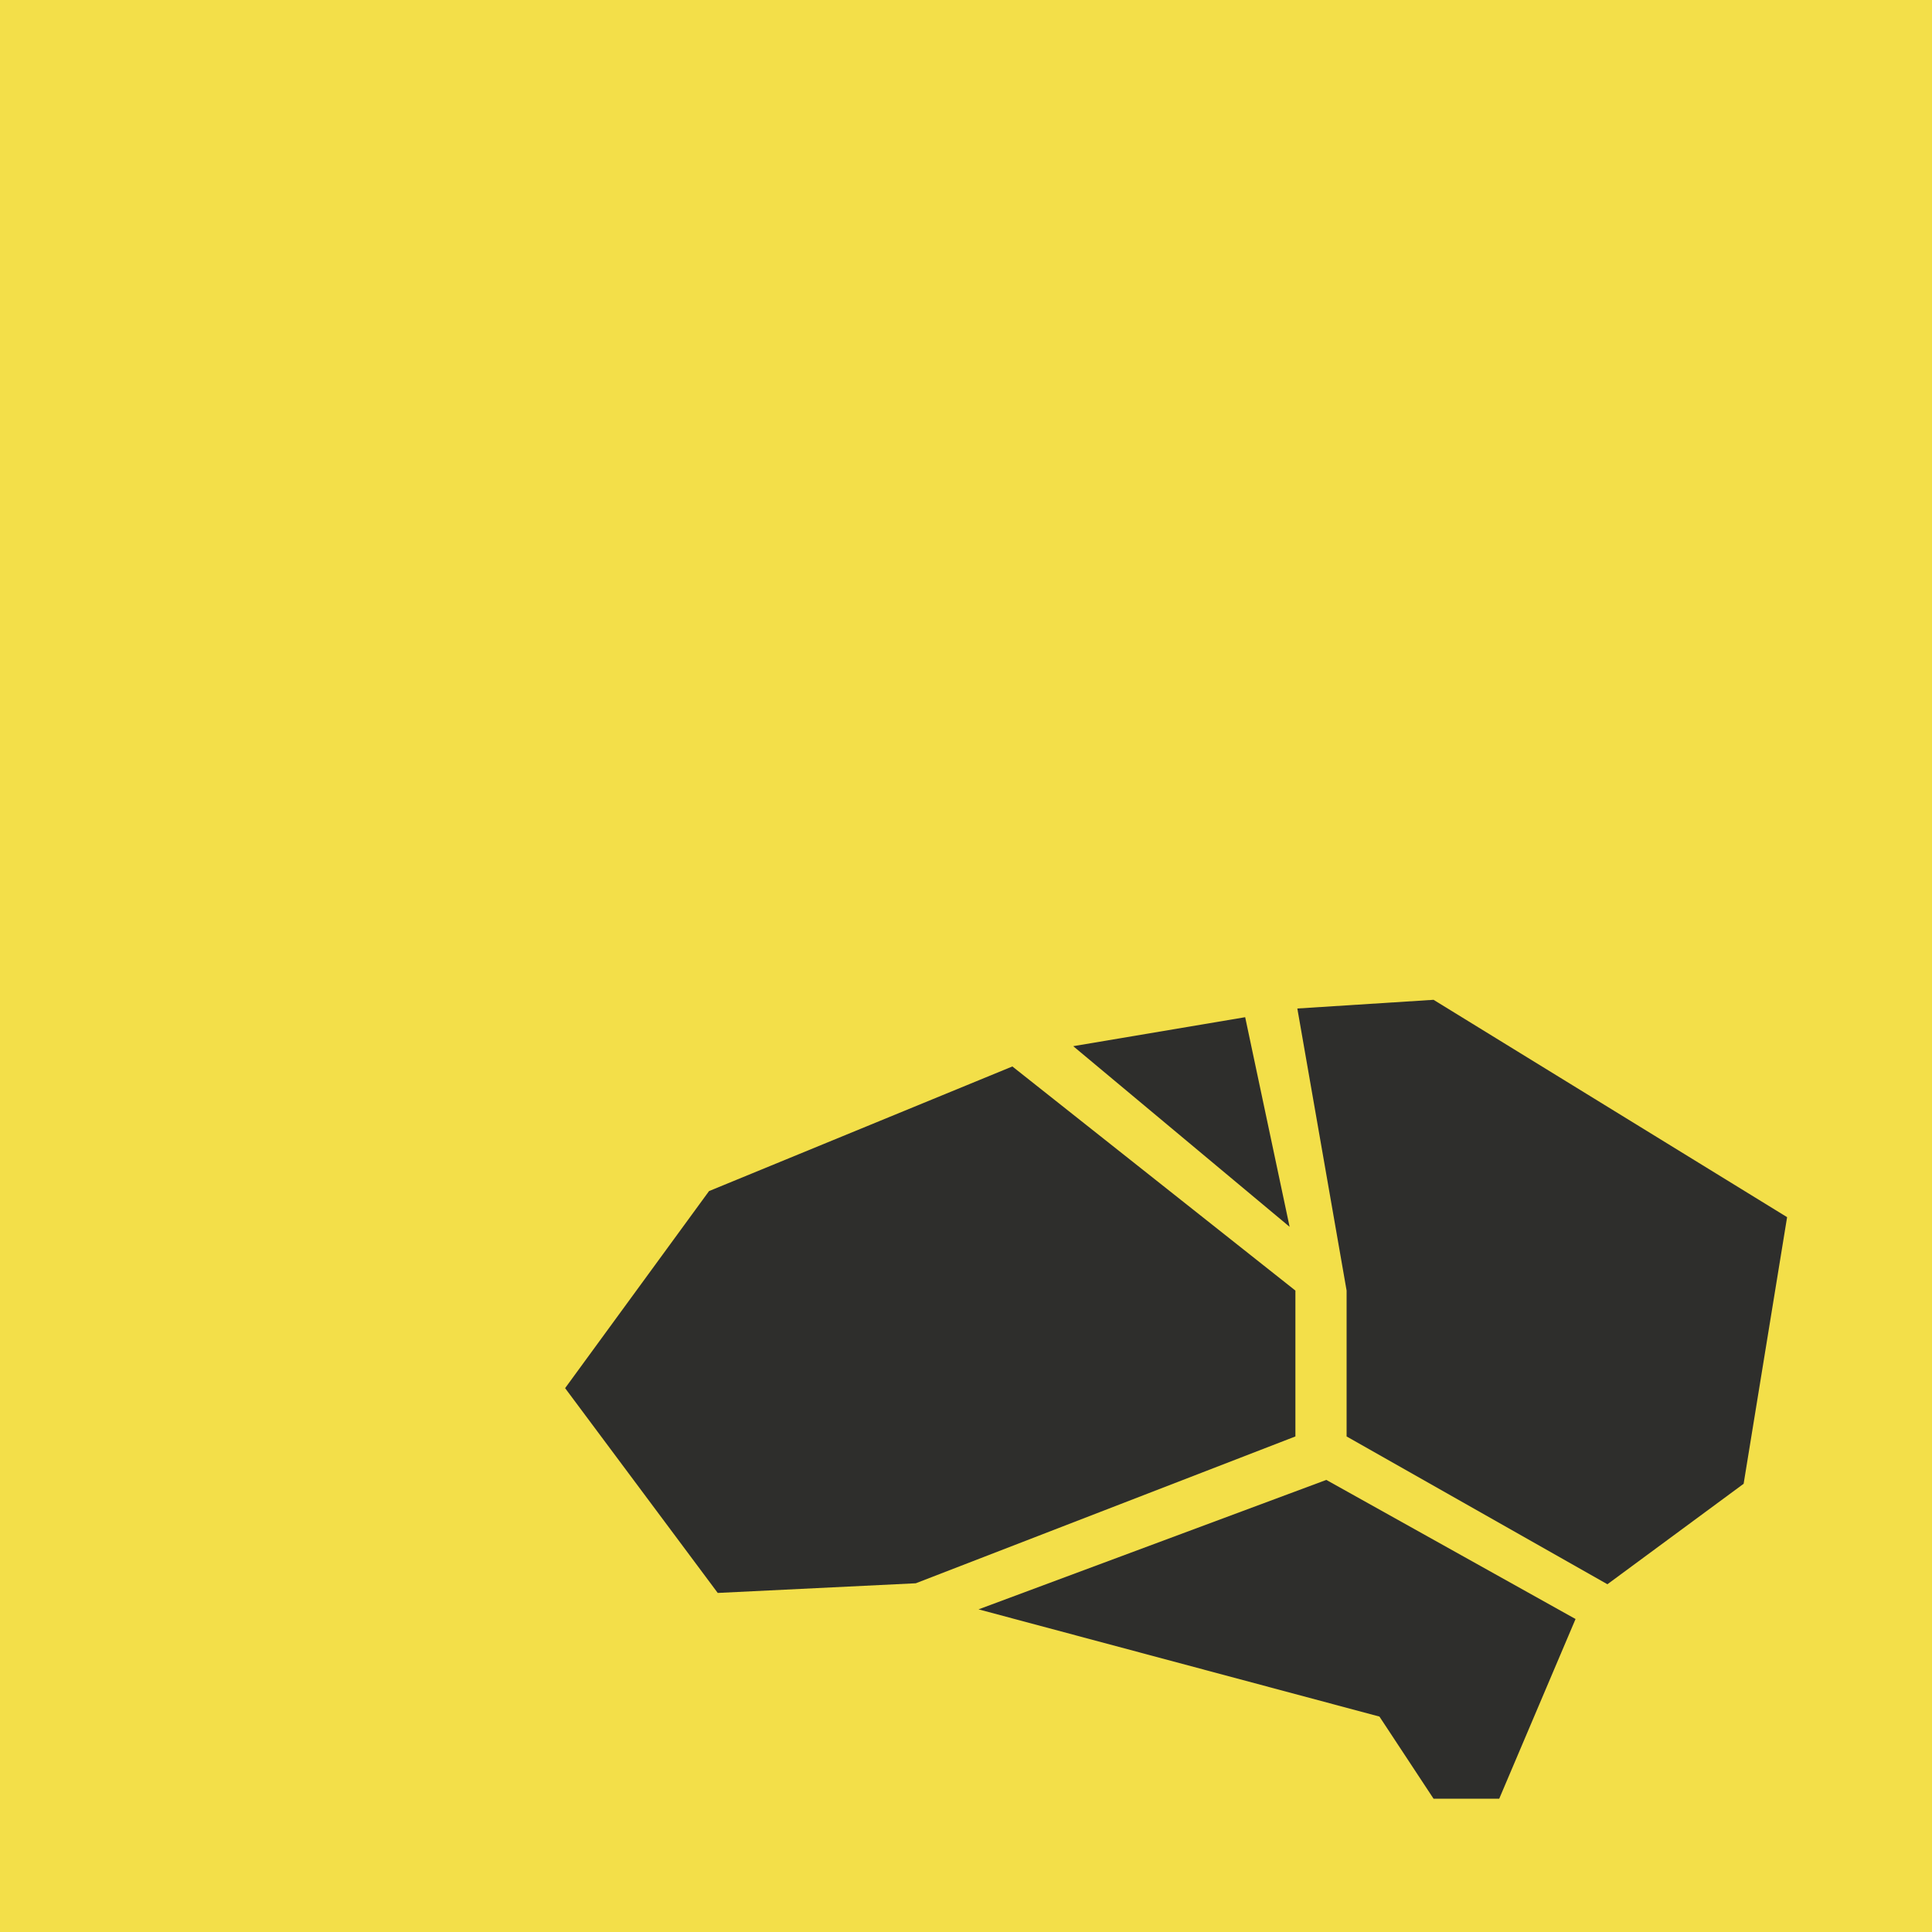 <?xml version="1.0" encoding="utf-8"?>
<!DOCTYPE svg PUBLIC "-//W3C//DTD SVG 1.1//EN" "http://www.w3.org/Graphics/SVG/1.1/DTD/svg11.dtd">
<svg version="1.1" id="Layer_1" xmlns="http://www.w3.org/2000/svg" xmlns:xlink="http://www.w3.org/1999/xlink" x="0px" y="0px" viewBox="0 0 200 200">
<rect width="200" height="200" fill="#F3DF49"/>
<g>
  <polygon fill="#2E2E2C" points="104.8,110.4 134.1,133.6 134.1,148.7 94.8,163.9 74.3,164.9 58.5,143.7 73.4,123.3"/>
  <polygon fill="#2E2E2C" points="139.4,148.7 139.4,133.6 134.3,104.4 148.4,103.5 185,126 180.5,153.6 166.4,164"/>
  <polygon fill="#2E2E2C" points="163.1,167.6 137.3,153.2 101.3,166.6 142.8,177.7 148.4,186.2 155.2,186.2"/>
  <polygon fill="#2E2E2C" points="111.1,108.3 133.5,127 128.9,105.3"/>
</g>
</svg>
